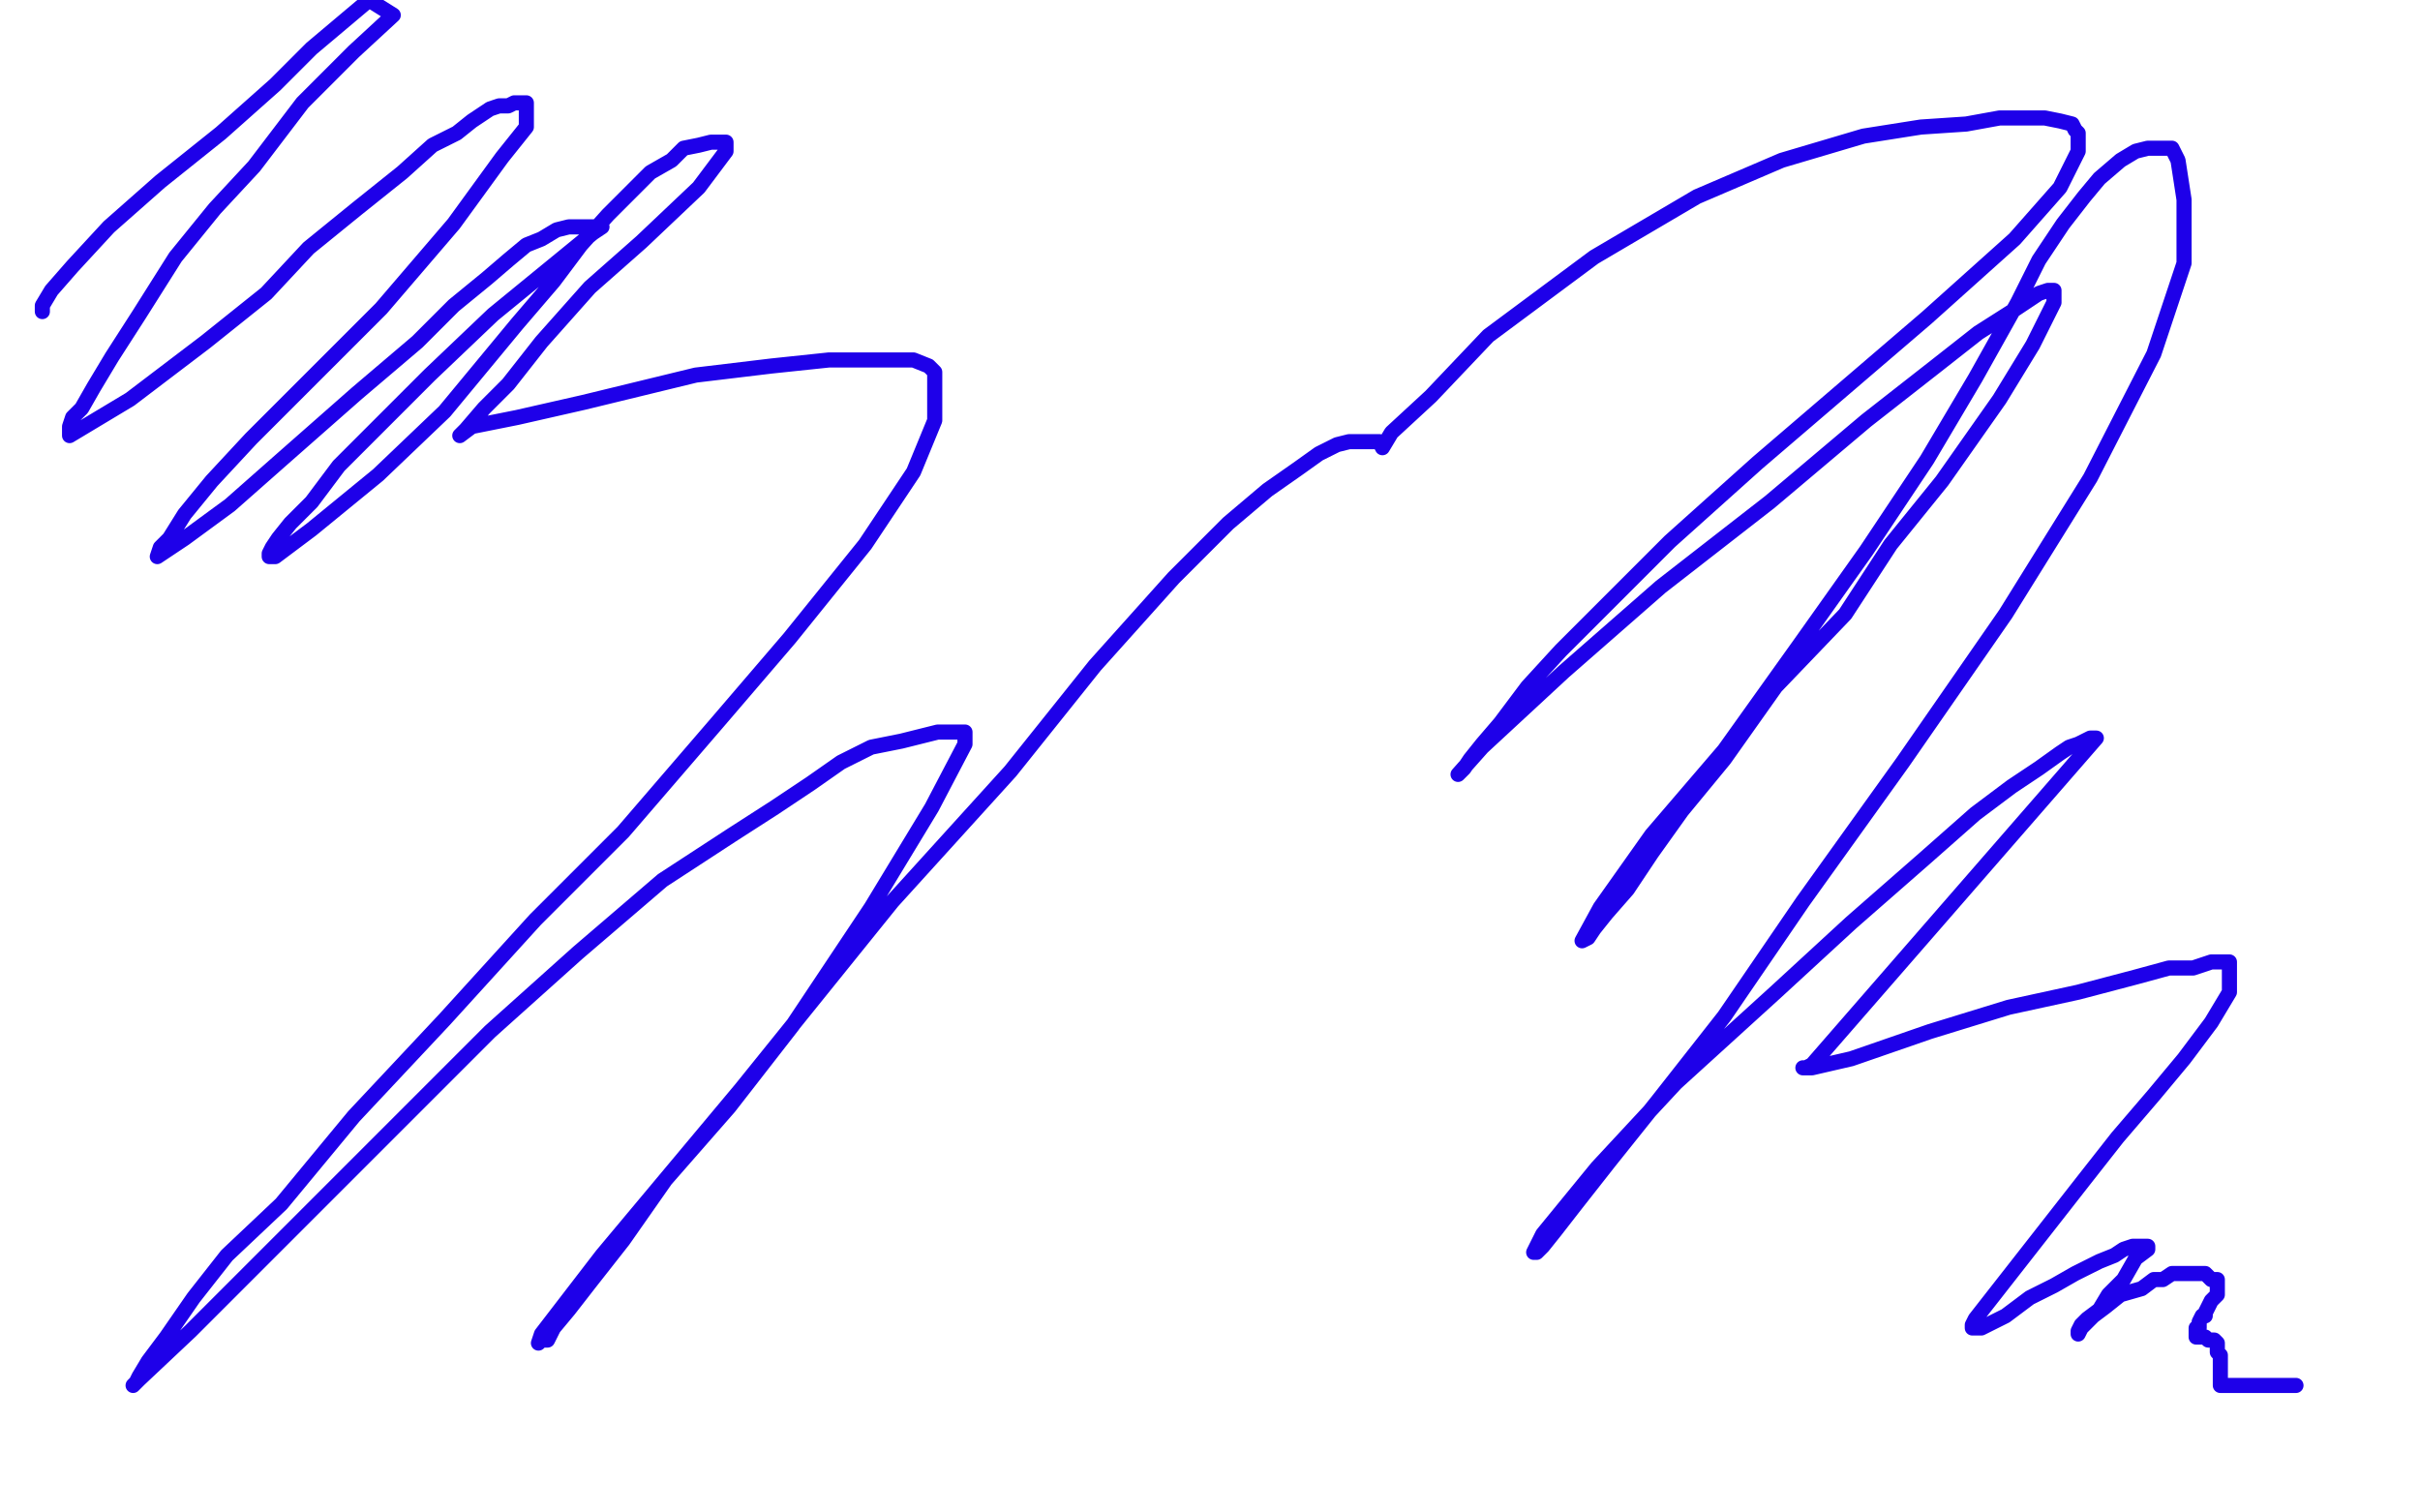 <?xml version="1.0" standalone="no"?>
<!DOCTYPE svg PUBLIC "-//W3C//DTD SVG 1.1//EN"
"http://www.w3.org/Graphics/SVG/1.1/DTD/svg11.dtd">

<svg width="800" height="500" version="1.1" xmlns="http://www.w3.org/2000/svg" xmlns:xlink="http://www.w3.org/1999/xlink" style="stroke-antialiasing: false"><desc>This SVG has been created on https://colorillo.com/</desc><rect x='0' y='0' width='800' height='500' style='fill: rgb(255,255,255); stroke-width:0' /><polyline points="14,103 14,101 14,101 17,96 17,96 24,88 24,88 36,75 36,75 53,60 53,60 73,44 73,44 91,28 91,28 103,16 103,16 122,0 130,5 117,17 100,34 84,55 71,69 58,85 46,104 37,118 31,128 27,135 24,138 23,141 23,143 23,144 28,141 43,132 68,113 88,97 102,82 118,69 133,57 143,48 151,44 156,40 159,38 162,36 165,35 168,35 170,34 172,34 173,34 174,34 174,36 174,42 166,52 150,74 126,102 105,123 83,145 70,159 61,170 56,178 53,181 52,184 61,178 76,167 93,152 118,130 138,113 150,101 161,92 168,86 174,81 179,79 184,76 188,75 191,75 194,75 197,75 198,75 199,75 196,77 185,86 163,104 142,124 124,142 112,154 103,166 96,173 92,178 90,181 89,183 89,184 91,184 103,175 125,157 147,136 171,107 183,93 192,81 201,71 208,64 215,57 222,53 226,49 231,48 235,47 237,47 239,47 240,47 240,50 231,62 212,80 195,95 179,113 168,127 160,135 154,142 152,144 156,141 171,138 193,133 230,124 255,121 274,119 287,119 296,119 302,119 307,121 309,123 309,127 309,139 302,156 286,180 261,211 237,239 206,275 177,304 147,337 117,369 93,398 75,415 64,429 55,442 49,450 46,455 45,457 44,458 46,456 63,440 96,407 129,374 162,341 191,315 219,291 242,276 256,267 268,259 278,252 288,247 298,245 306,243 310,242 313,242 316,242 318,242 319,242 319,246 308,267 288,300 262,339 241,366 220,390 206,410 195,424 188,433 183,439 181,443 179,443 178,444 179,441 199,415 245,360 295,298 334,255 362,220 388,191 406,173 419,162 429,155 436,150 442,147 446,146 450,146 453,146 455,146 456,146 457,148 460,143 473,131 492,111 527,85 561,65 589,53 616,45 635,42 650,41 661,39 669,39 676,39 681,40 685,41 686,43 687,44 687,50 681,62 666,79 637,105 609,129 581,153 552,179 534,197 516,215 505,227 496,239 490,246 486,251 484,254 483,255 482,256 490,247 517,222 549,194 585,166 617,139 640,121 654,110 665,103 671,99 674,97 677,96 678,96 679,96 679,100 672,114 661,132 642,159 625,180 610,203 587,227 570,251 556,268 546,282 538,294 531,302 527,307 525,310 523,311 529,300 546,276 570,248 595,213 617,182 637,152 653,125 667,100 674,86 682,74 689,65 694,59 701,53 706,50 710,49 713,49 715,49 718,49 720,53 722,66 722,87 712,117 691,158 663,203 629,252 596,298 570,336 548,364 532,384 521,398 514,407 510,412 508,414 507,414 510,408 528,386 554,358 587,328 612,305 636,284 653,269 665,260 674,254 681,249 684,247 687,246 689,245 691,244 692,244 693,244 599,352 597,353 596,353 599,353 612,350 638,341 664,333 687,328 706,323 717,320 725,320 731,318 734,318 736,318 737,318 737,322 737,328 731,338 722,350 712,362 700,376 689,390 653,436 652,438 652,439 655,439 663,435 671,429 679,425 686,421 694,417 699,415 702,413 705,412 707,412 709,412 710,412 710,413 706,416 702,423 697,428 694,433 690,436 688,438 687,440 687,441 688,439 692,435 696,432 701,428 708,426 712,423 715,423 718,421 720,421 723,421 725,421 727,421 729,421 730,422 731,423 732,423 733,423 733,424 733,426 733,427 733,428 732,429 731,430 730,432 729,434 729,435 728,435 727,437 727,438 727,439 726,439 726,440 726,441 726,442 727,442 728,442 729,442 730,443 731,443 732,443 733,444 733,445 733,446 733,447 734,448 734,449 734,450 734,451 734,452 734,453 734,454 734,455 734,456 734,457 734,458 736,458 737,458 738,458 739,458 742,458 744,458 747,458 749,458 751,458 752,458 753,458 755,458 756,458 757,458 758,458 759,458" style="fill: none; stroke: #1e00e9; stroke-width: 5; stroke-linejoin: round; stroke-linecap: round; stroke-antialiasing: false; stroke-antialias: 0; opacity: 1.0"/>
</svg>
